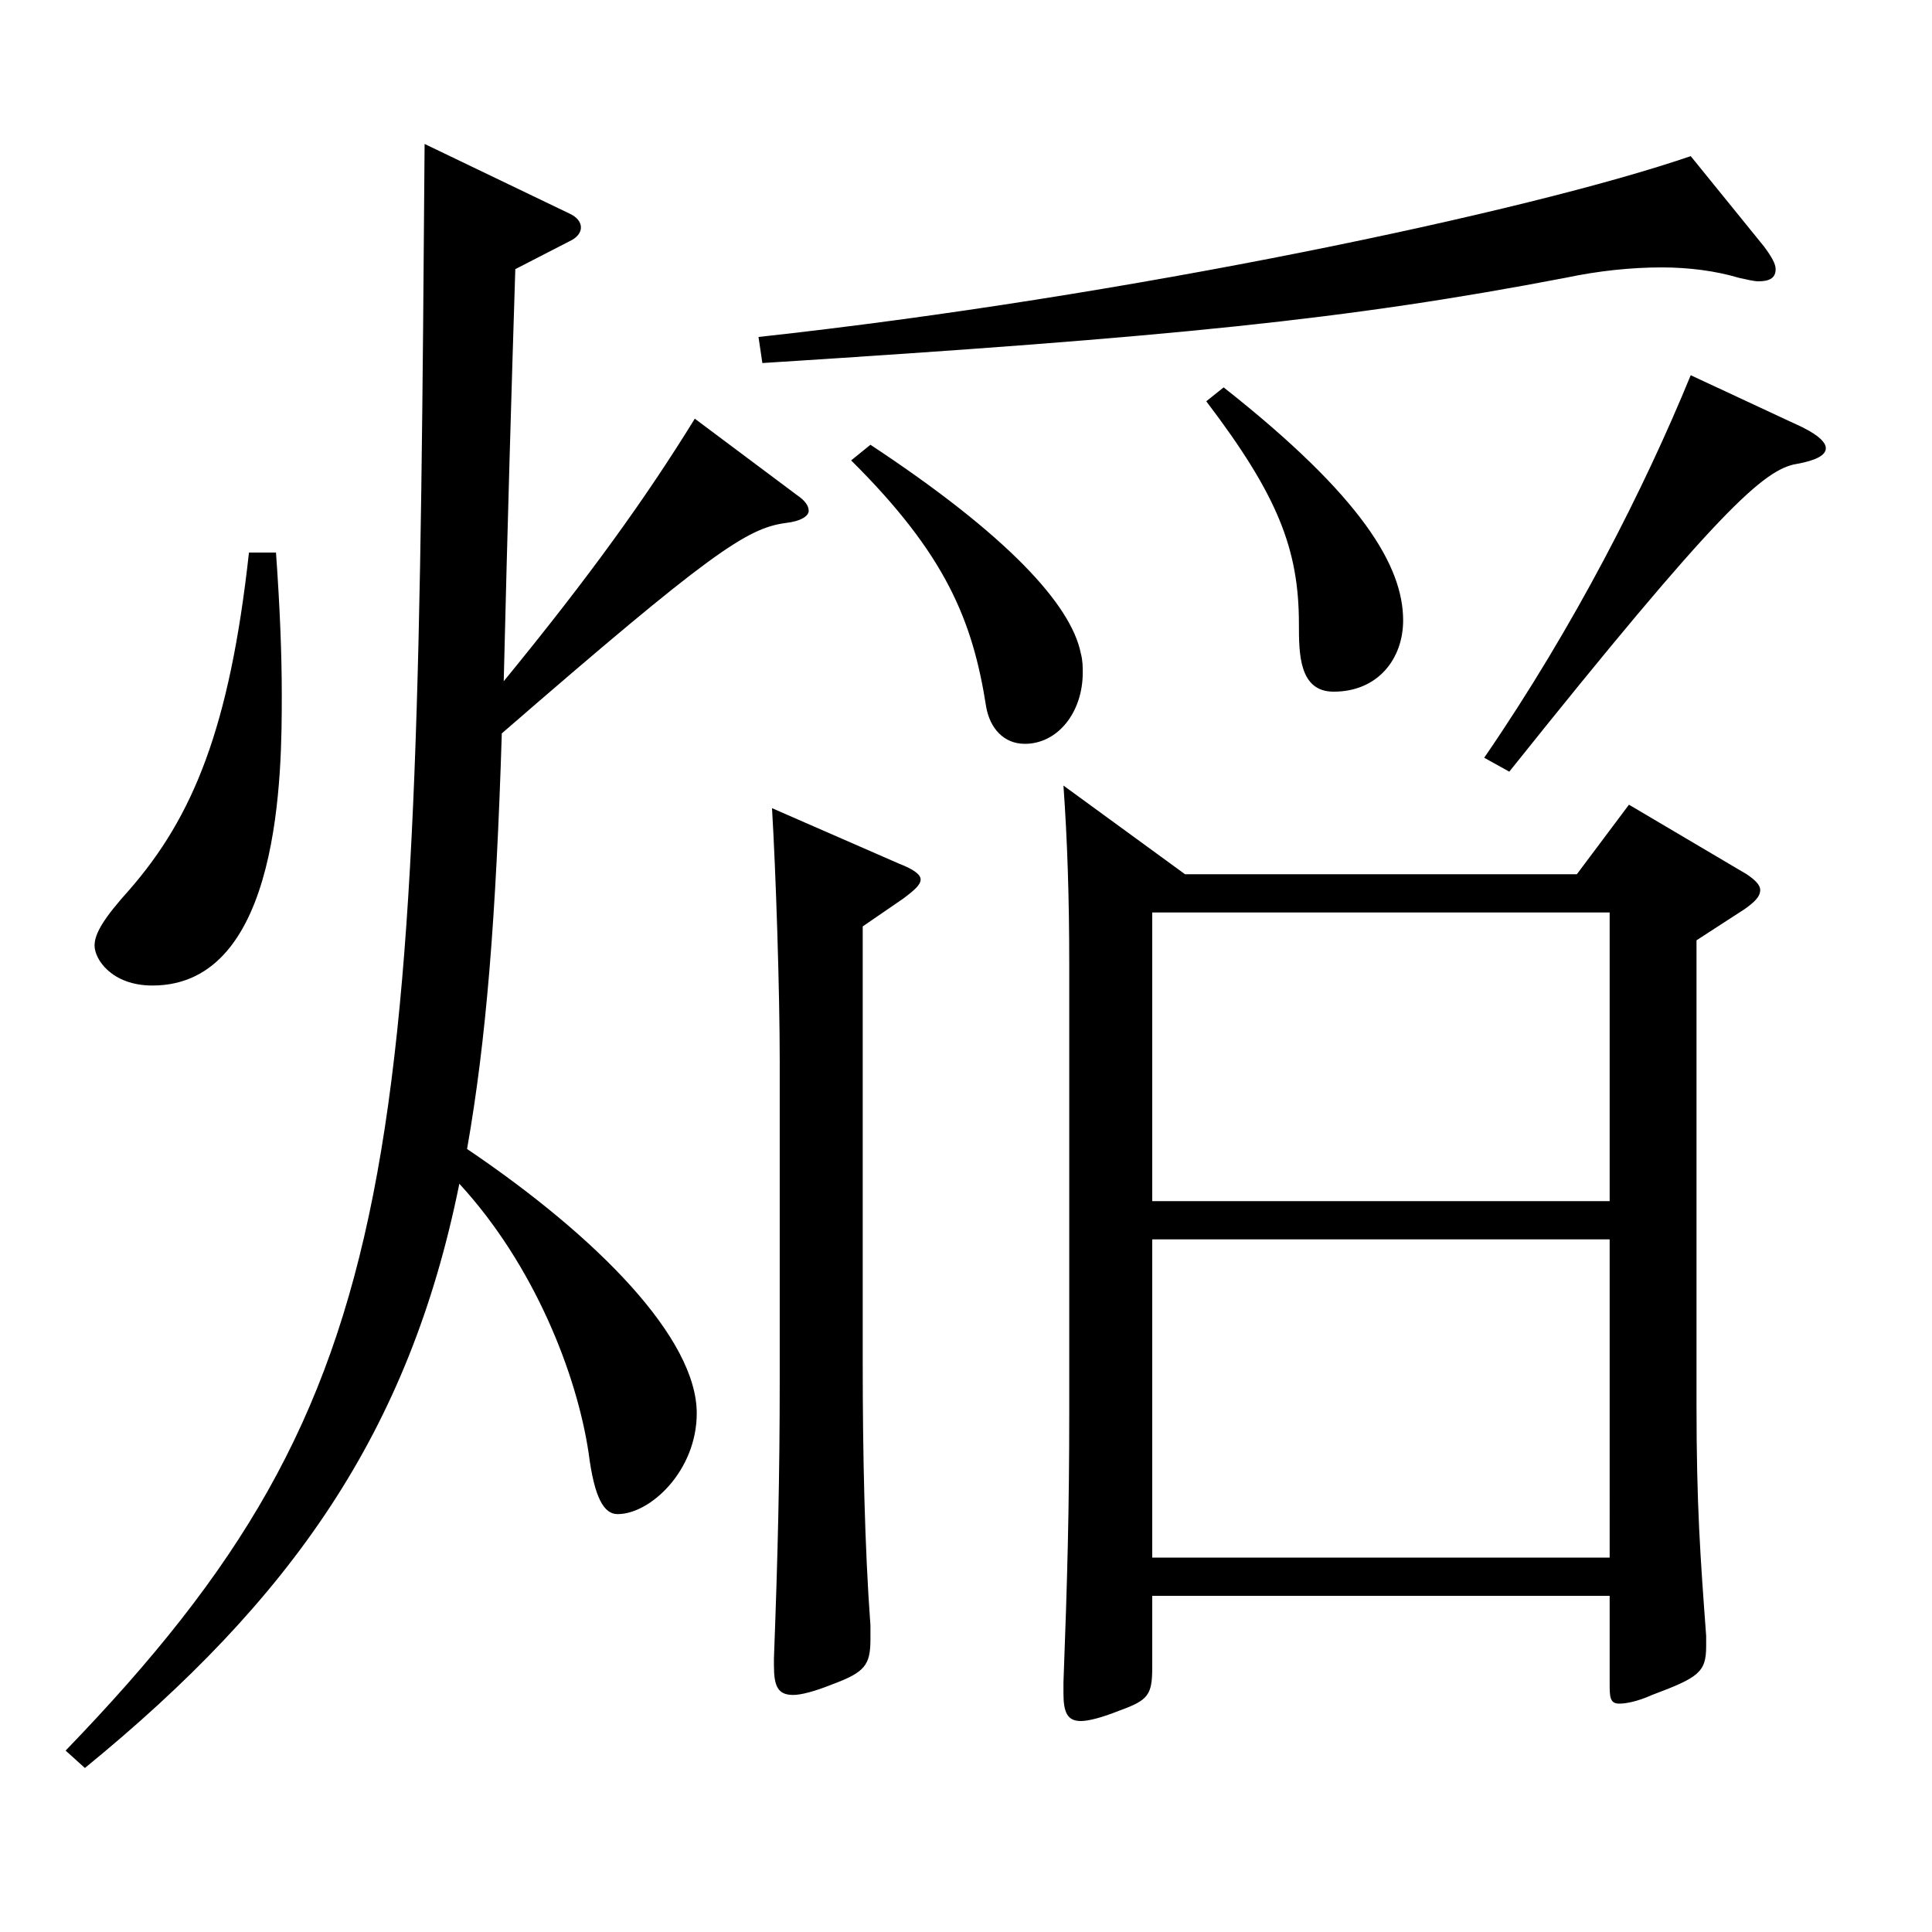 <?xml version="1.0" encoding="utf-8"?>
<!-- Generator: Adobe Illustrator 16.0.0, SVG Export Plug-In . SVG Version: 6.00 Build 0)  -->
<!DOCTYPE svg PUBLIC "-//W3C//DTD SVG 1.1//EN" "http://www.w3.org/Graphics/SVG/1.1/DTD/svg11.dtd">
<svg version="1.1" id="图层_1" xmlns="http://www.w3.org/2000/svg" xmlns:xlink="http://www.w3.org/1999/xlink" x="0px" y="0px"
	 width="1000px" height="1000px" viewBox="0 0 1000 1000" enable-background="new 0 0 1000 1000" xml:space="preserve">
<path d="M412.578,256.309c3.996,2.699,5.994,5.399,5.994,8.1s-3.996,5.399-11.988,6.3c-19.979,2.7-38.961,15.3-146.852,108.899
	c-2.997,95.399-7.992,158.398-17.982,215.099c67.932,45.899,118.881,98.099,118.881,136.799c0,29.7-23.977,52.199-40.959,52.199
	c-6.993,0-11.988-8.1-14.985-31.499c-5.994-40.5-27.972-97.199-66.933-139.499C211.78,741.405,150.842,827.805,43.949,915.104
	l-9.989-9C214.777,718.905,215.776,602.806,219.772,74.509l74.925,36c3.995,1.8,5.993,4.5,5.993,7.2s-1.998,5.4-5.993,7.2
	l-27.973,14.399c-1.997,63-3.995,130.499-5.993,213.299c44.954-54.899,73.925-95.399,98.9-135.899L412.578,256.309z M142.85,286.008
	c1.998,27.9,2.997,52.2,2.997,73.8c0,38.699,0,150.299-66.933,150.299c-20.979,0-29.97-13.5-29.97-20.7
	c0-6.3,4.995-14.399,17.982-28.8c32.967-37.8,51.947-83.699,61.938-174.599H142.85z M913.073,127.609c3.996,5.4,5.994,9,5.994,11.7
	c0,4.5-2.997,6.3-8.991,6.3c-1.998,0-5.993-0.9-9.989-1.8c-11.988-3.6-25.975-5.399-39.96-5.399c-15.984,0-32.967,1.8-49.95,5.399
	c-112.886,21.6-202.795,30.6-415.581,44.1l-1.997-13.5c189.809-20.699,398.598-64.799,482.513-93.599L913.073,127.609z
	 M465.524,447.106c6.993,2.7,10.989,5.4,10.989,8.101c0,2.699-2.997,5.399-8.991,9.899l-20.979,14.4v225.898
	c0,46.8,0.999,95.399,3.996,135.898v7.2c0,13.5-2.997,17.1-19.98,23.4c-8.99,3.6-15.983,5.399-19.979,5.399
	c-7.992,0-9.99-4.5-9.99-15.3v-3.6c1.998-53.1,2.997-93.6,2.997-144.899V549.706c0-36.899-1.998-98.1-3.996-131.399L465.524,447.106
	z M450.54,230.208c70.928,46.8,103.895,82.8,108.89,108c0.999,3.6,0.999,7.199,0.999,9.899c0,20.7-12.986,36.899-29.97,36.899
	c-10.988,0-17.981-8.1-19.979-18.899c-6.993-45-20.979-79.199-69.93-127.799L450.54,230.208z M613.376,452.507h202.795l26.973-36
	l60.939,36c3.995,2.7,6.992,5.399,6.992,8.1c0,3.601-2.997,6.3-7.991,9.9l-24.976,16.199v240.299
	c0,52.199,1.998,79.199,4.995,119.699v5.4c0,13.499-3.996,16.199-27.972,25.199c-7.992,3.601-13.986,4.5-16.982,4.5
	c-4.995,0-4.995-3.6-4.995-10.8v-45H596.393v36.9c0,14.399-1.998,17.1-16.982,22.5c-8.991,3.6-15.984,5.399-19.98,5.399
	c-6.993,0-8.99-4.5-8.99-14.399v-5.4c1.997-53.1,2.997-89.1,2.997-140.399V499.307c0-35.1-1-64.8-2.997-92.699L613.376,452.507z
	 M596.393,621.706h236.762V472.307H596.393V621.706z M833.154,641.506H596.393v164.698h236.762V641.506z M633.355,200.509
	c71.928,56.699,92.906,92.699,92.906,120.599c0,19.8-12.987,36.9-35.964,36.9c-17.981,0-17.981-19.8-17.981-35.101
	c0-38.699-10.989-66.599-47.952-115.199L633.355,200.509z M933.054,221.208c8.99,4.5,11.987,8.101,11.987,10.8
	c0,3.601-4.995,6.301-14.984,8.101c-16.983,2.7-40.959,24.3-148.851,159.299l-12.986-7.2
	c46.952-68.399,82.916-139.499,106.892-197.998L933.054,221.208z"/>
</svg>
